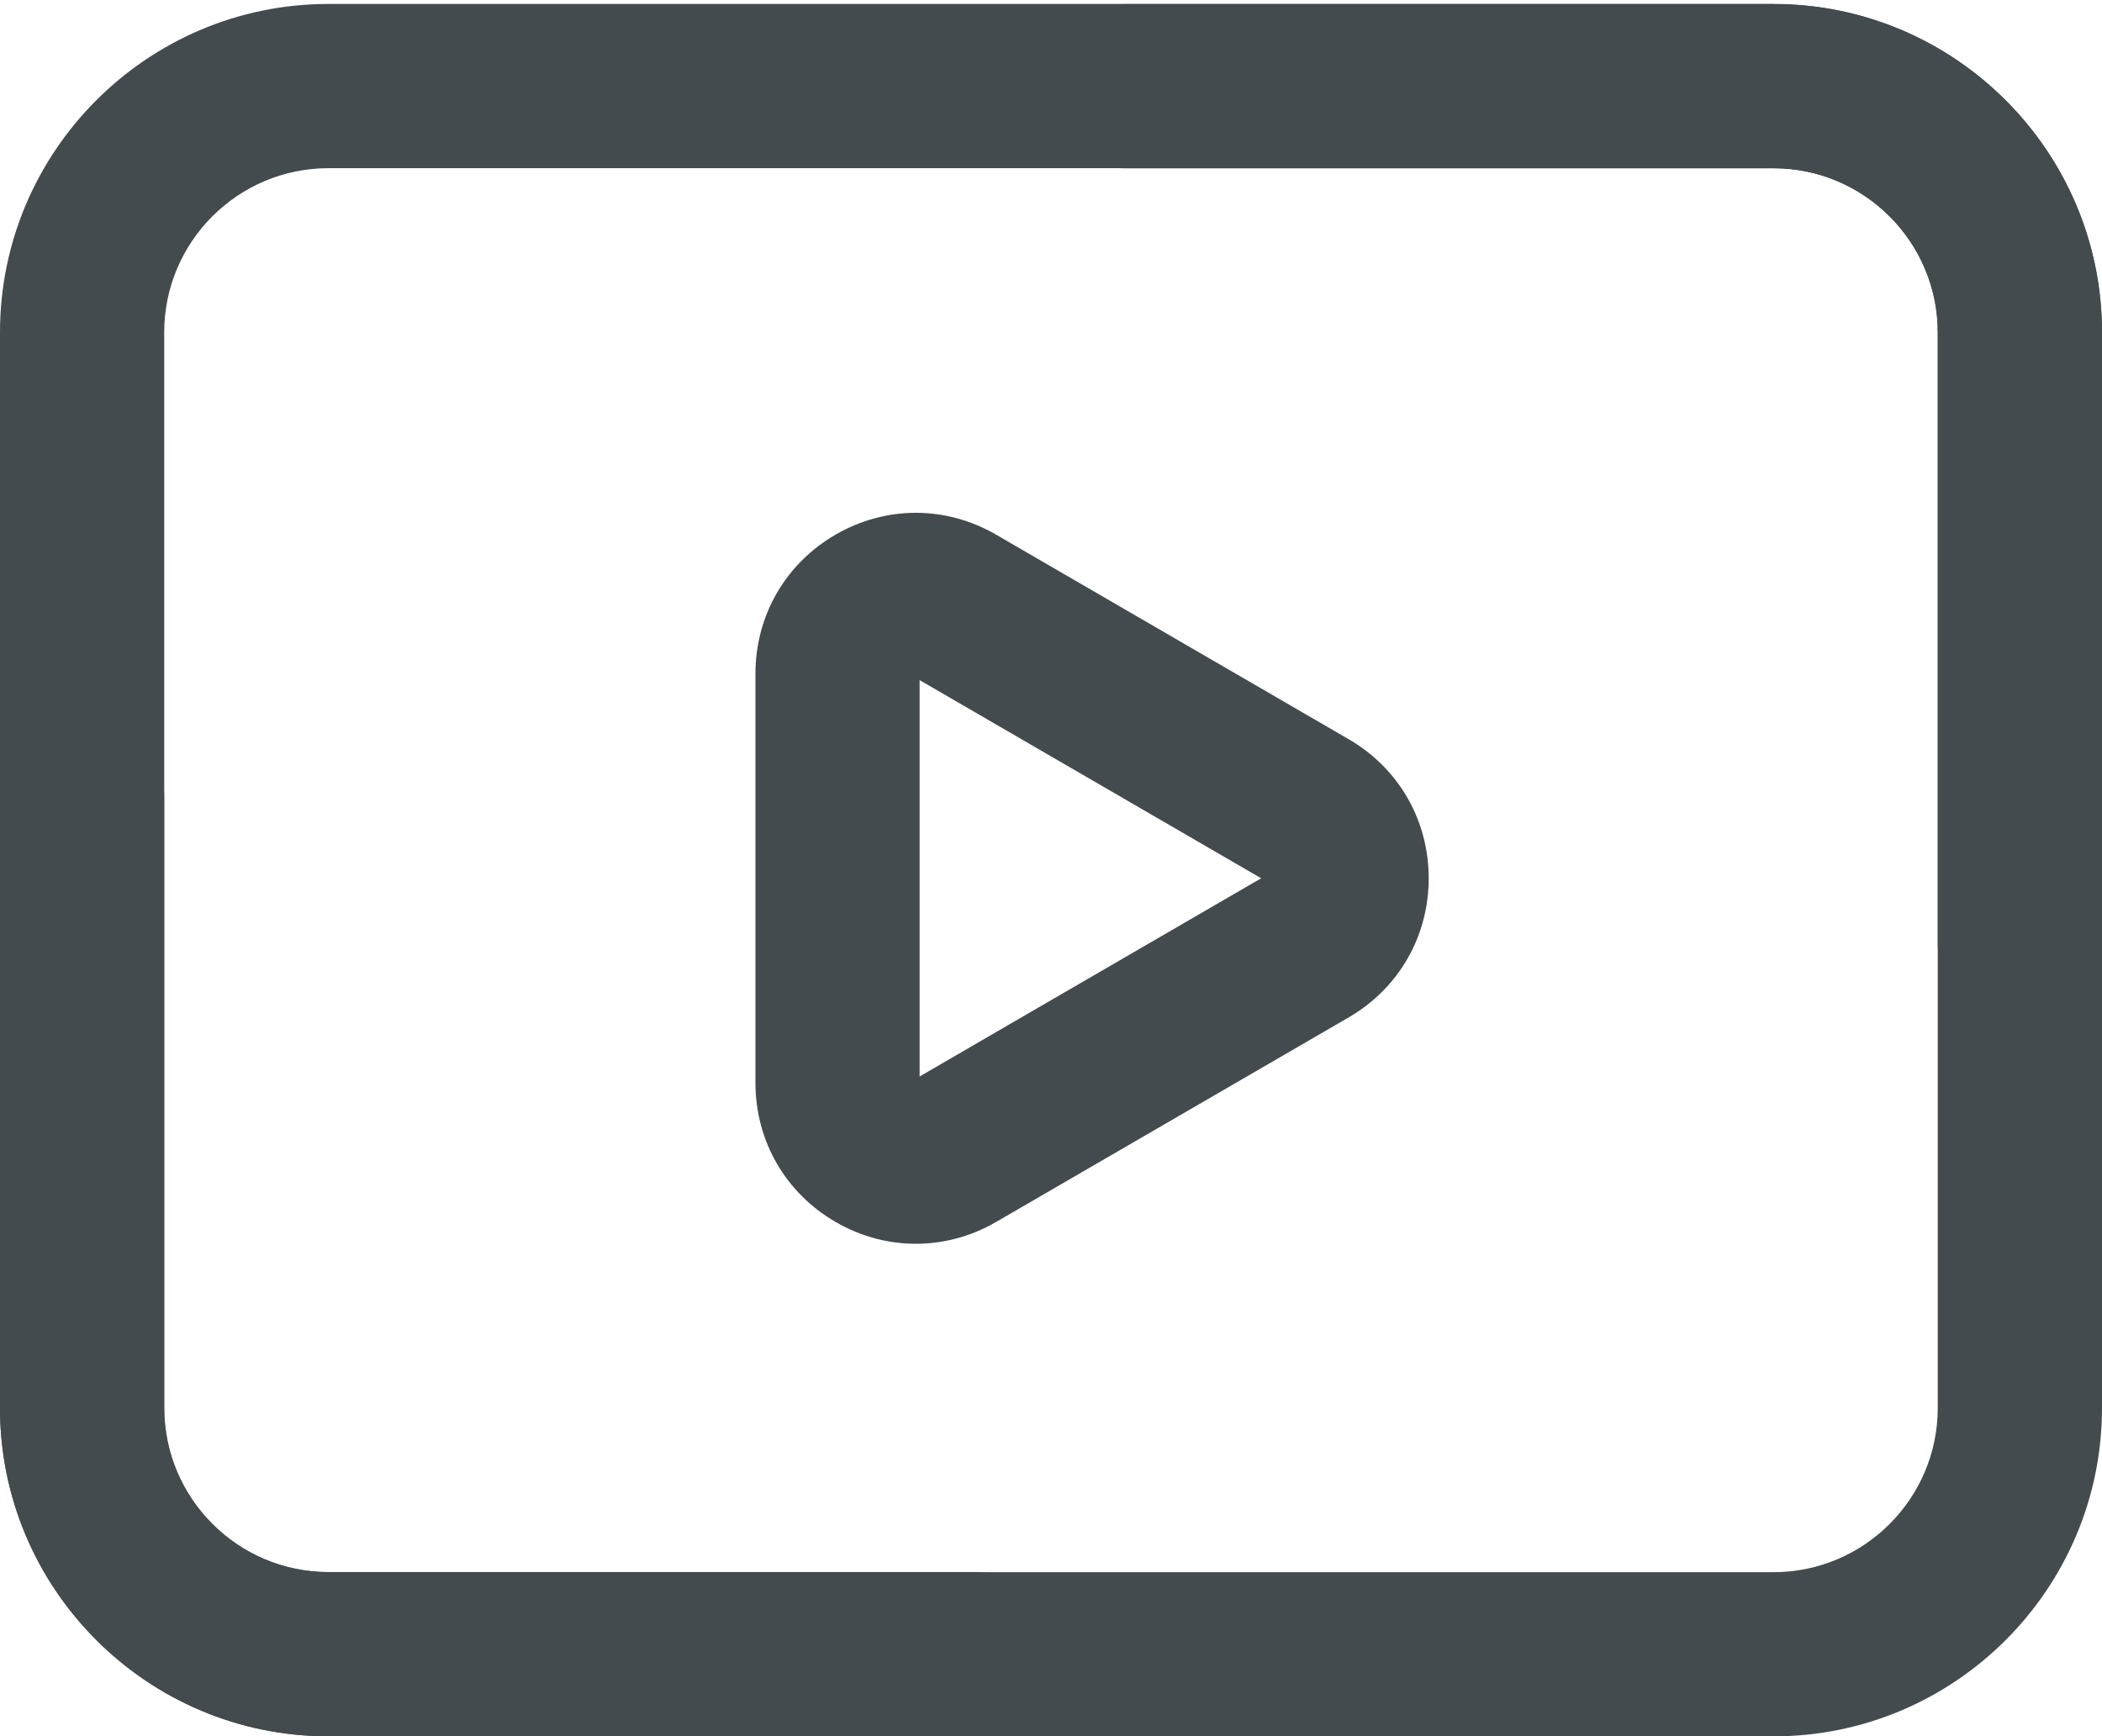 <?xml version="1.0" encoding="utf-8"?>
<!-- Generator: Adobe Illustrator 24.3.0, SVG Export Plug-In . SVG Version: 6.00 Build 0)  -->
<svg version="1.1" id="Isolation_Mode" xmlns="http://www.w3.org/2000/svg" xmlns:xlink="http://www.w3.org/1999/xlink" x="0px"
	 y="0px" viewBox="0 0 511 422.18" style="enable-background:new 0 0 511 422.18;" xml:space="preserve">
<style type="text/css">
	.st0{fill:#444B4E;}
</style>
<g id="Layer_1">
	<path class="st0" d="M347.32,213.55c0-14.11-7.27-26.75-19.45-33.82l-85.69-49.72c-12.19-7.08-26.76-7.1-38.97-0.07
		c-12.25,7.06-19.56,19.72-19.56,33.88v99.45c0,14.16,7.31,26.82,19.56,33.88c6.09,3.51,12.76,5.26,19.43,5.26
		c6.71,0,13.43-1.77,19.54-5.32l85.69-49.72C340.05,240.29,347.32,227.65,347.32,213.55z M223.56,261.73v-96.37l83.03,48.18
		L223.56,261.73z M511,80.81v148.71c0,11.02-8.94,19.96-19.96,19.96c-11.03,0-19.96-8.94-19.96-19.96V80.81
		c0-22.01-17.91-39.92-39.92-39.92H79.84c-22.01,0-39.92,17.91-39.92,39.92V342.3c0,22.01,17.91,39.92,39.92,39.92h157.69
		c11.02,0,19.96,8.94,19.96,19.96s-8.94,19.96-19.96,19.96H79.84C35.82,422.14,0,386.32,0,342.29V80.81
		C0,36.78,35.82,0.96,79.84,0.96h351.31C475.18,0.96,511,36.78,511,80.81z"/>
	<path class="st0" d="M0,342.33V193.62c0-11.02,8.94-19.96,19.96-19.96c11.03,0,19.96,8.94,19.96,19.96v148.71
		c0,22.01,17.91,39.92,39.92,39.92h351.31c22.01,0,39.92-17.91,39.92-39.92V80.84c0-22.01-17.91-39.92-39.92-39.92H273.46
		c-11.03,0-19.96-8.94-19.96-19.96S262.44,1,273.46,1h157.69C475.18,1,511,36.82,511,80.84v261.49c0,44.03-35.82,79.84-79.84,79.84
		H79.84C35.82,422.18,0,386.36,0,342.33z"/>
</g>
</svg>
